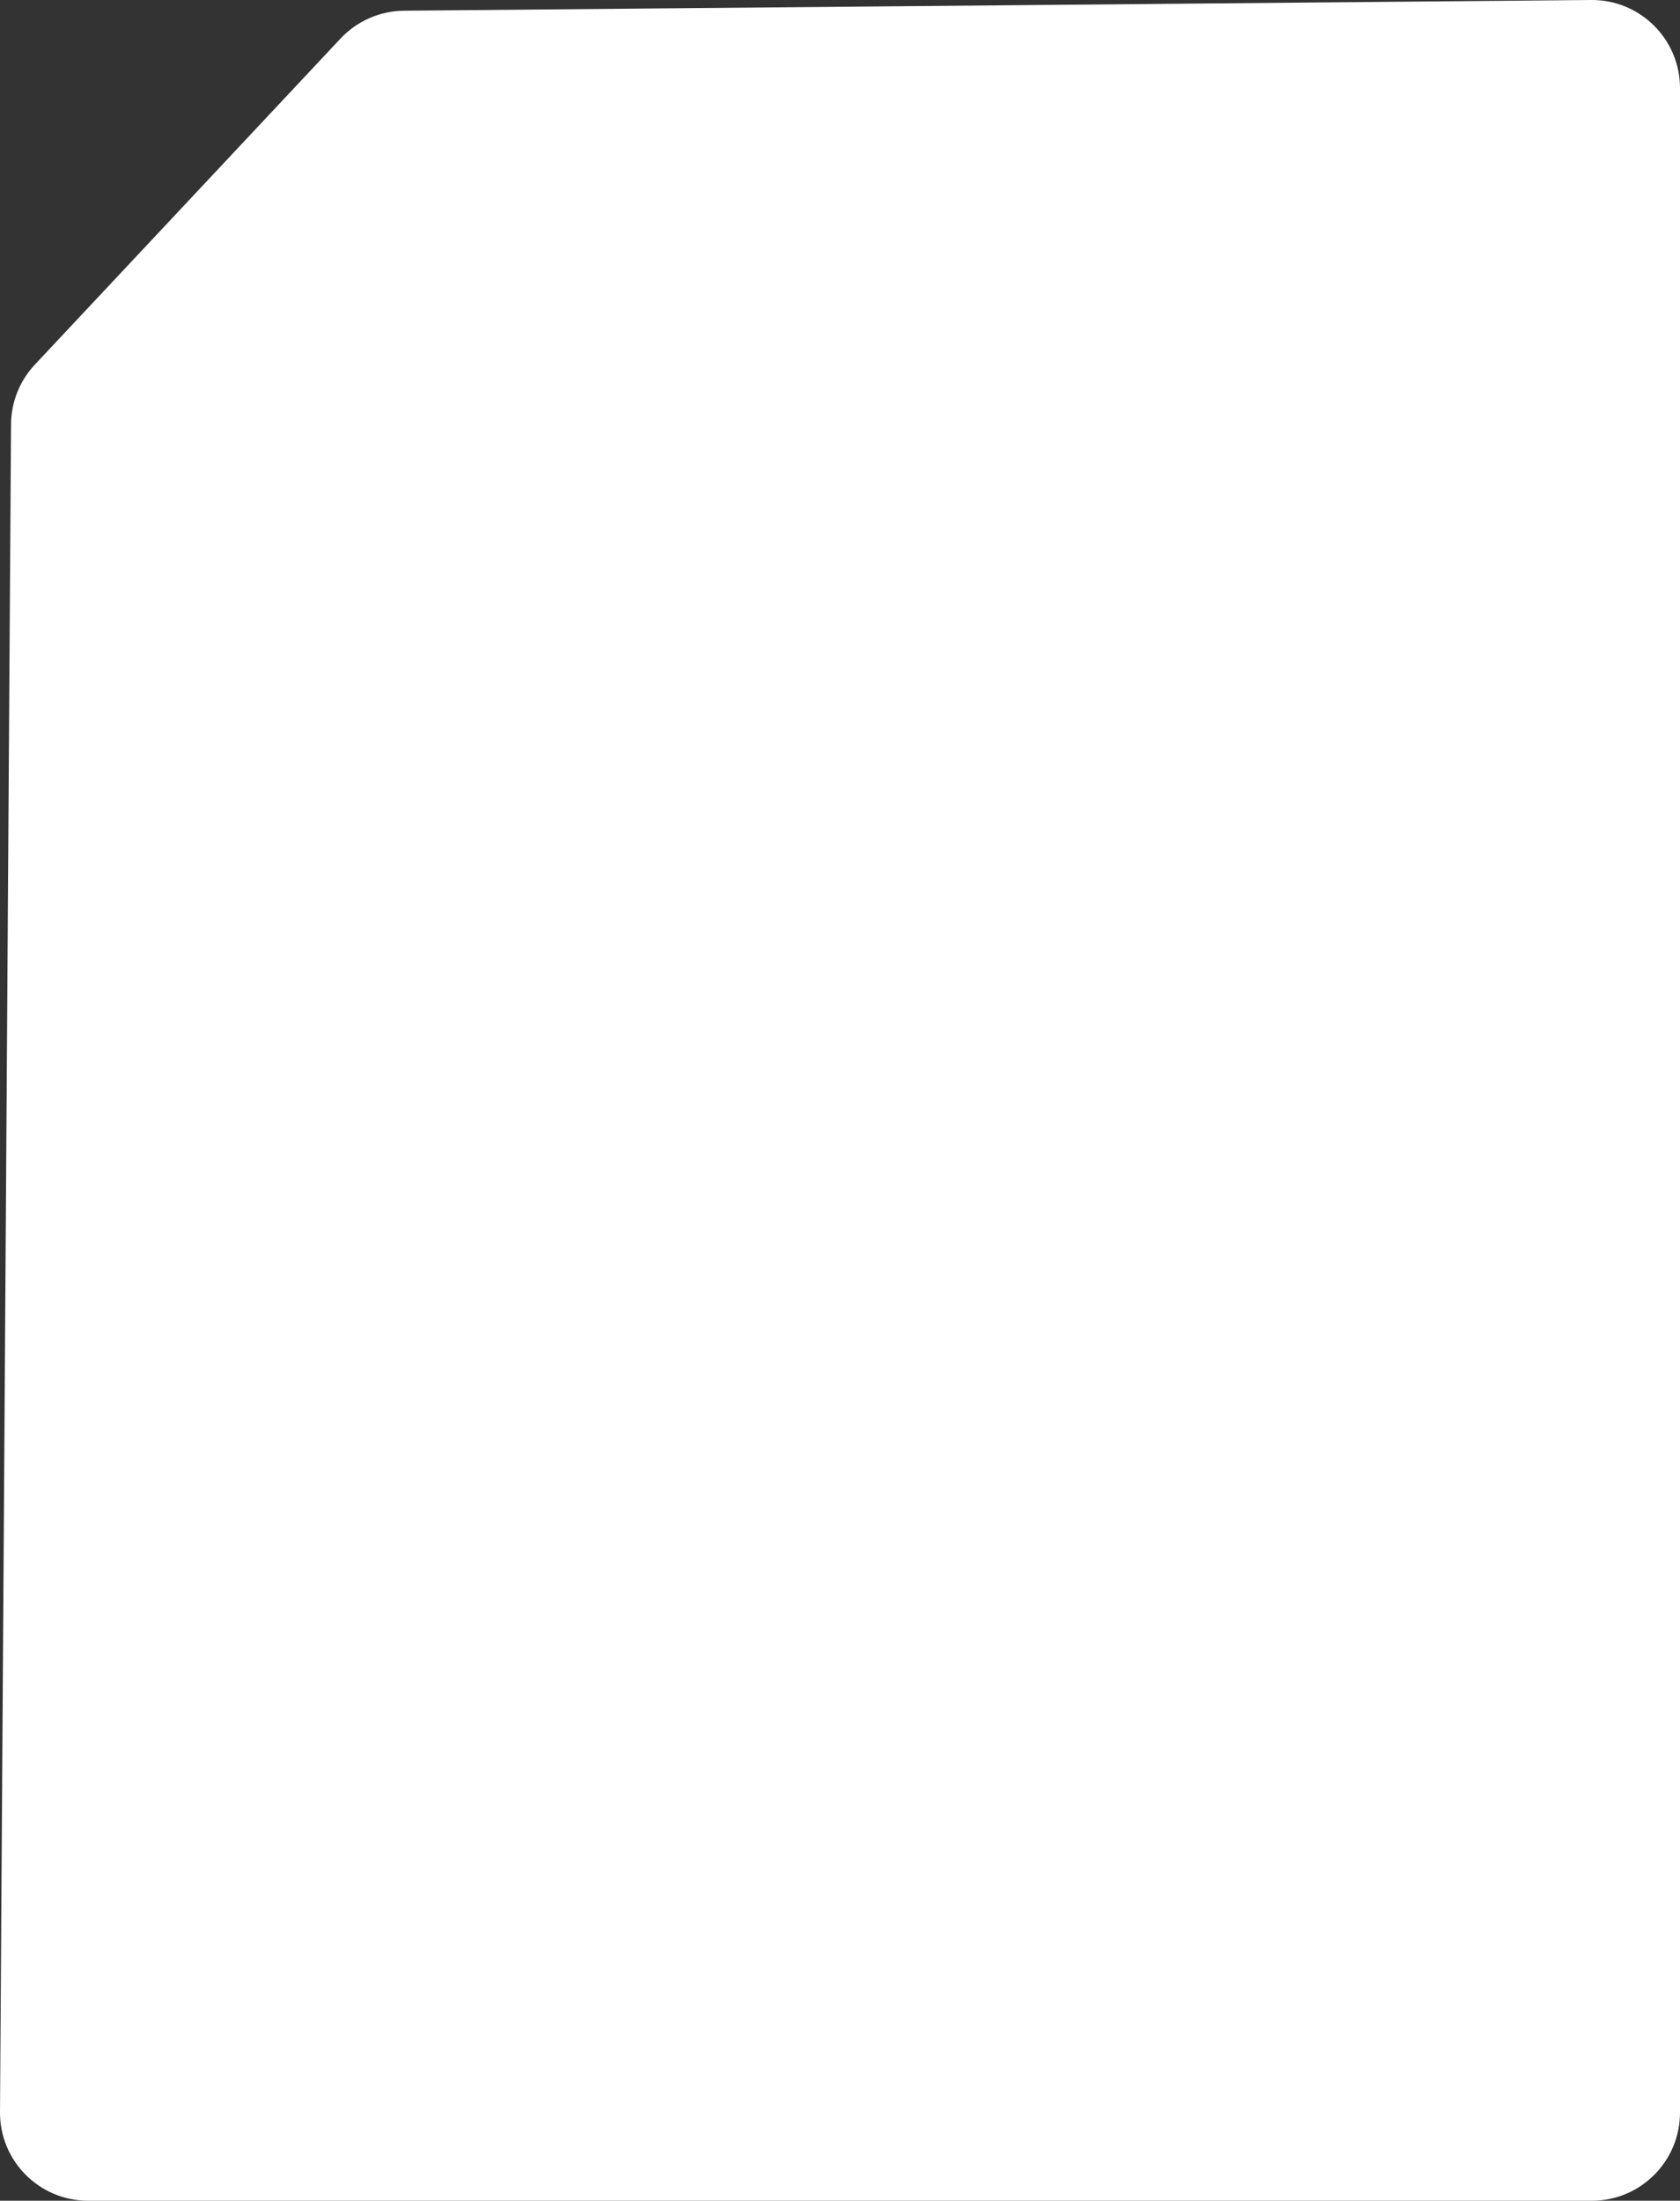 <?xml version="1.0" encoding="utf-8"?>
<svg version="1.1" xmlns="http://www.w3.org/2000/svg" x="0px" y="0px"
	 viewBox="0 0 40.463 53" enable-background="new 0 0 40.463 53" xml:space="preserve">
<rect x="0" y="0" width="40.463" height="53" fill="#333333" stroke="none"/>
<path fill="#FFFFFF" d="M38.34,53H2.123c-1.178,0-2.131-0.959-2.123-2.137l0.266-40.644
	C0.269,9.684,0.474,9.171,0.84,8.781l7.361-7.852
	c0.397-0.423,0.95-0.666,1.53-0.671L38.321,0
	c1.18-0.011,2.142,0.943,2.142,2.123v48.754
	C40.463,52.049,39.513,53,38.34,53z"/>
</svg>
